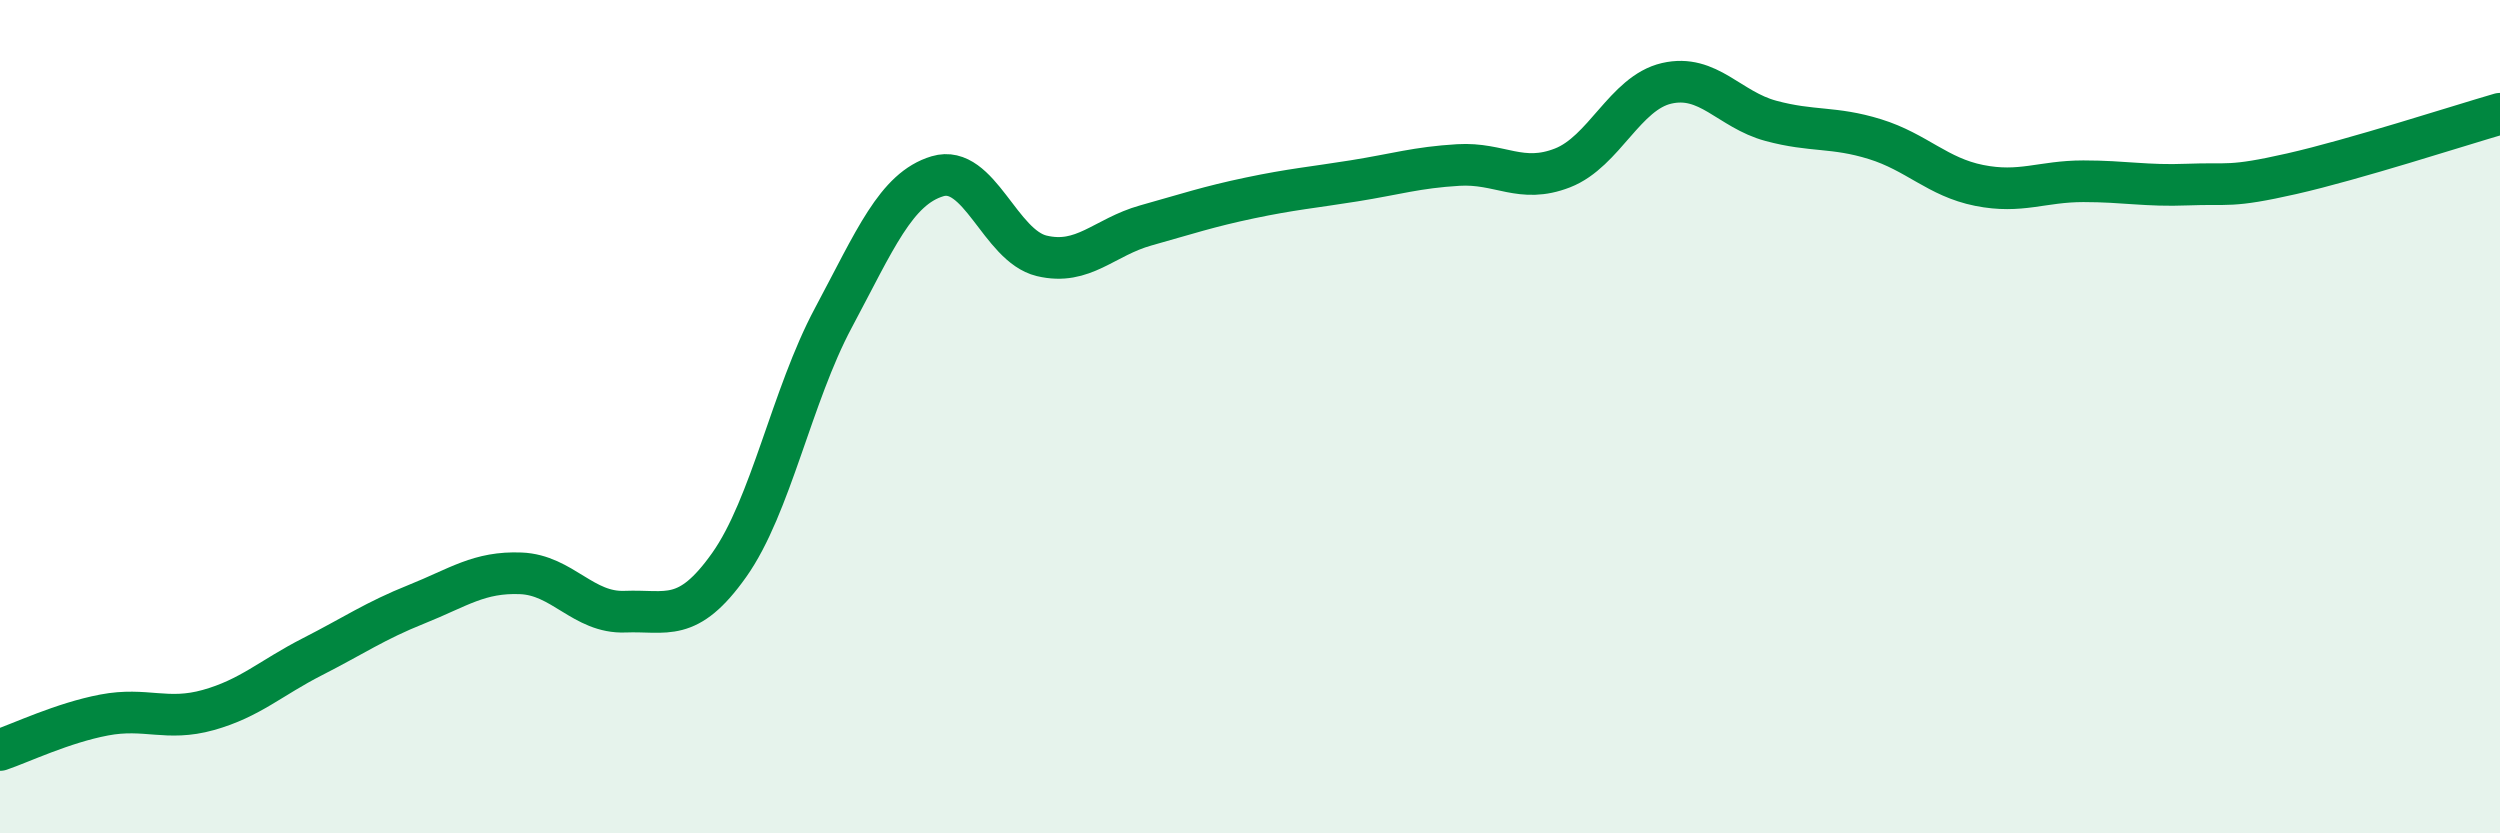 
    <svg width="60" height="20" viewBox="0 0 60 20" xmlns="http://www.w3.org/2000/svg">
      <path
        d="M 0,18 C 0.5,17.83 1.5,17.35 2.5,17.16 C 3.5,16.97 4,17.32 5,17.04 C 6,16.76 6.5,16.27 7.5,15.76 C 8.5,15.25 9,14.9 10,14.5 C 11,14.1 11.5,13.72 12.5,13.76 C 13.5,13.8 14,14.72 15,14.68 C 16,14.64 16.5,14.97 17.5,13.56 C 18.5,12.15 19,9.5 20,7.63 C 21,5.76 21.5,4.53 22.5,4.23 C 23.5,3.93 24,5.9 25,6.14 C 26,6.38 26.5,5.69 27.5,5.41 C 28.5,5.13 29,4.96 30,4.75 C 31,4.54 31.5,4.5 32.5,4.34 C 33.5,4.18 34,4.02 35,3.96 C 36,3.9 36.5,4.42 37.5,4.03 C 38.5,3.64 39,2.23 40,2 C 41,1.77 41.5,2.63 42.5,2.9 C 43.5,3.17 44,3.03 45,3.34 C 46,3.65 46.5,4.25 47.5,4.45 C 48.5,4.65 49,4.35 50,4.35 C 51,4.35 51.5,4.47 52.5,4.43 C 53.5,4.39 53.5,4.51 55,4.17 C 56.5,3.83 59,3.02 60,2.73L60 20L0 20Z"
        fill="#008740"
        opacity="0.1"
        stroke-linecap="round"
        stroke-linejoin="round"
      />
      <path
        d="M 0,18 C 0.5,17.83 1.5,17.35 2.5,17.16 C 3.5,16.97 4,17.32 5,17.04 C 6,16.76 6.5,16.27 7.5,15.76 C 8.5,15.25 9,14.9 10,14.5 C 11,14.1 11.5,13.72 12.5,13.76 C 13.5,13.8 14,14.72 15,14.68 C 16,14.64 16.5,14.97 17.5,13.56 C 18.5,12.15 19,9.5 20,7.63 C 21,5.76 21.5,4.53 22.5,4.23 C 23.5,3.93 24,5.9 25,6.14 C 26,6.38 26.5,5.69 27.5,5.41 C 28.5,5.13 29,4.96 30,4.75 C 31,4.54 31.5,4.5 32.5,4.34 C 33.5,4.18 34,4.02 35,3.96 C 36,3.9 36.5,4.42 37.5,4.03 C 38.5,3.64 39,2.23 40,2 C 41,1.77 41.5,2.63 42.5,2.9 C 43.5,3.17 44,3.03 45,3.34 C 46,3.65 46.5,4.25 47.5,4.45 C 48.5,4.65 49,4.35 50,4.35 C 51,4.35 51.5,4.47 52.5,4.43 C 53.5,4.39 53.5,4.51 55,4.17 C 56.5,3.83 59,3.02 60,2.73"
        stroke="#008740"
        stroke-width="1"
        fill="none"
        stroke-linecap="round"
        stroke-linejoin="round"
      />
    </svg>
  
